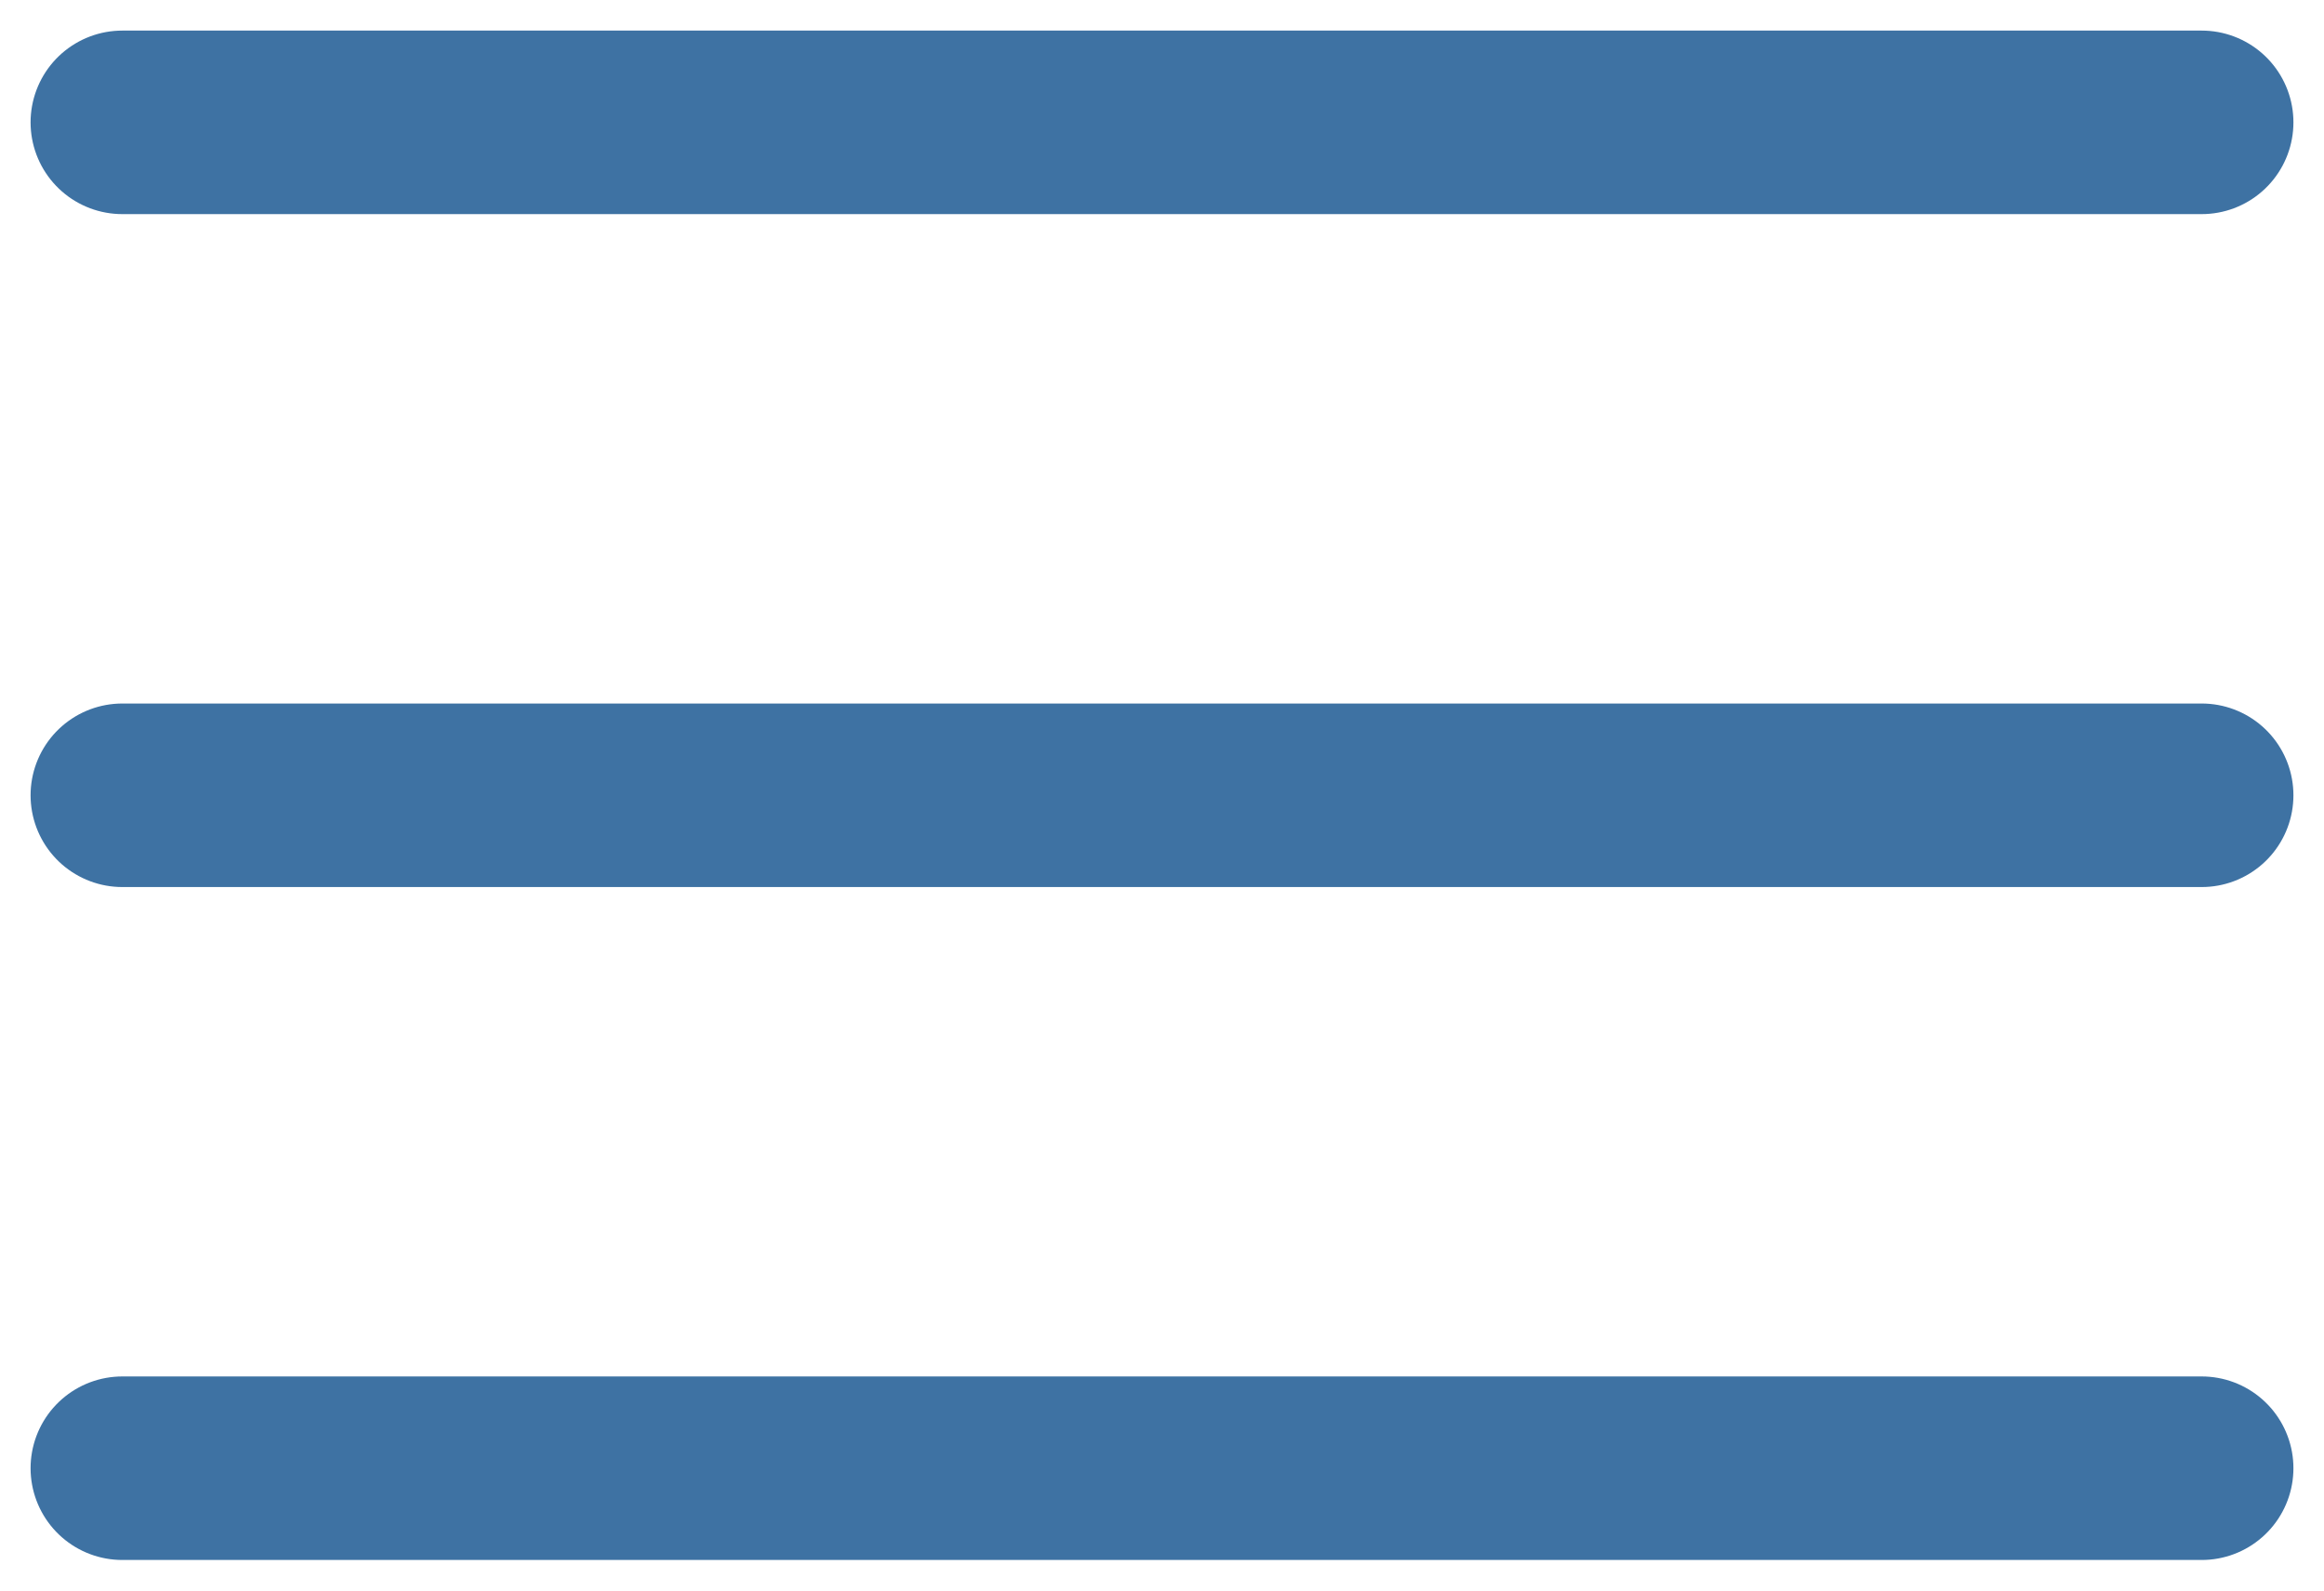 <?xml version="1.0" encoding="UTF-8"?> <svg xmlns="http://www.w3.org/2000/svg" width="38" height="26" viewBox="0 0 38 26" fill="none"> <path d="M2 2H36M2 13H36M2 24H36" stroke="#3E72A3" stroke-width="3" stroke-linecap="round" stroke-linejoin="round"></path> </svg> 